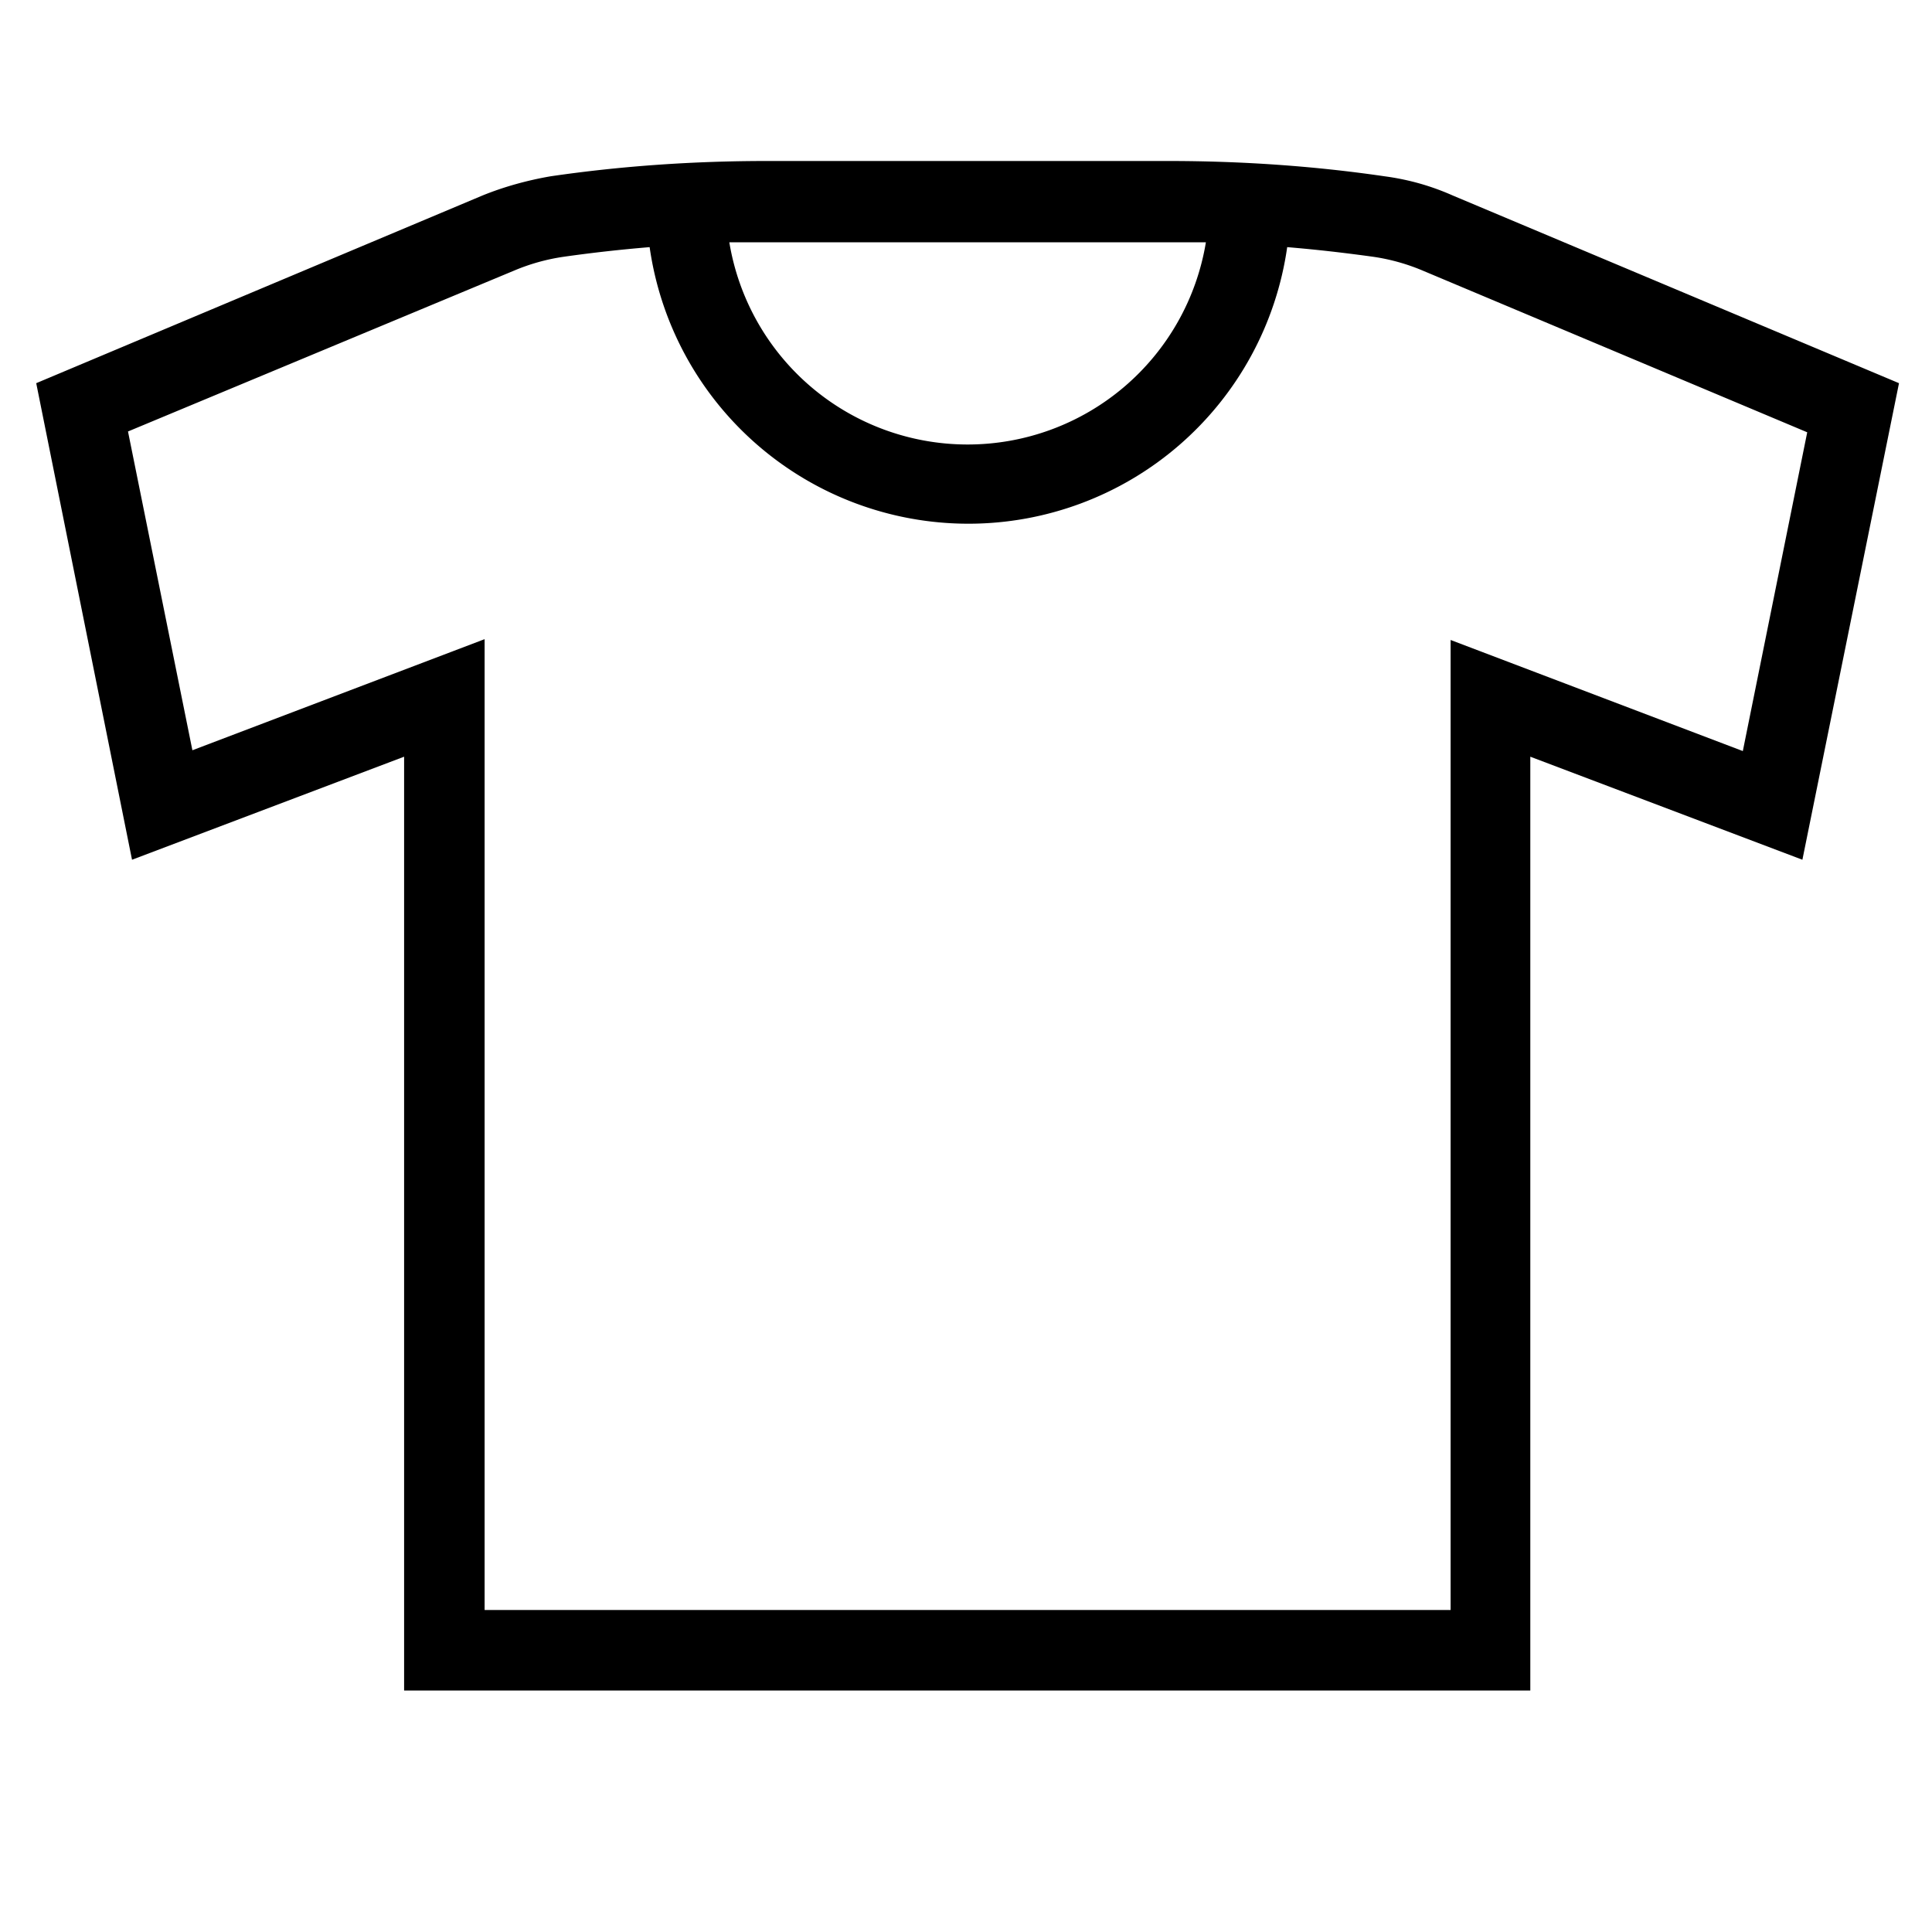 <svg width="24" height="24" fill="none" xmlns="http://www.w3.org/2000/svg"><path fill="currentColor" d="M19.02 21h-14V9.4l-3.38 1.28L.45 4.76l5.54-2.33c.27-.11.56-.19.85-.24C7.73 2.06 8.63 2 9.52 2h5c.89 0 1.79.06 2.68.19.3.04.58.12.85.24l5.54 2.33-1.2 5.92-3.38-1.28V21h.01Zm-13-1h12V7.95l3.63 1.38.8-3.96-4.78-2.01a2.5 2.5 0 0 0-.61-.17c-.36-.05-.71-.09-1.07-.12a4 4 0 0 1-7.92 0c-.36.03-.72.07-1.07.12a2.5 2.5 0 0 0-.61.17l-4.8 2 .8 3.96 3.63-1.38V20ZM9.06 3.01a3 3 0 0 0 5.92 0H9.06Z"/></svg>